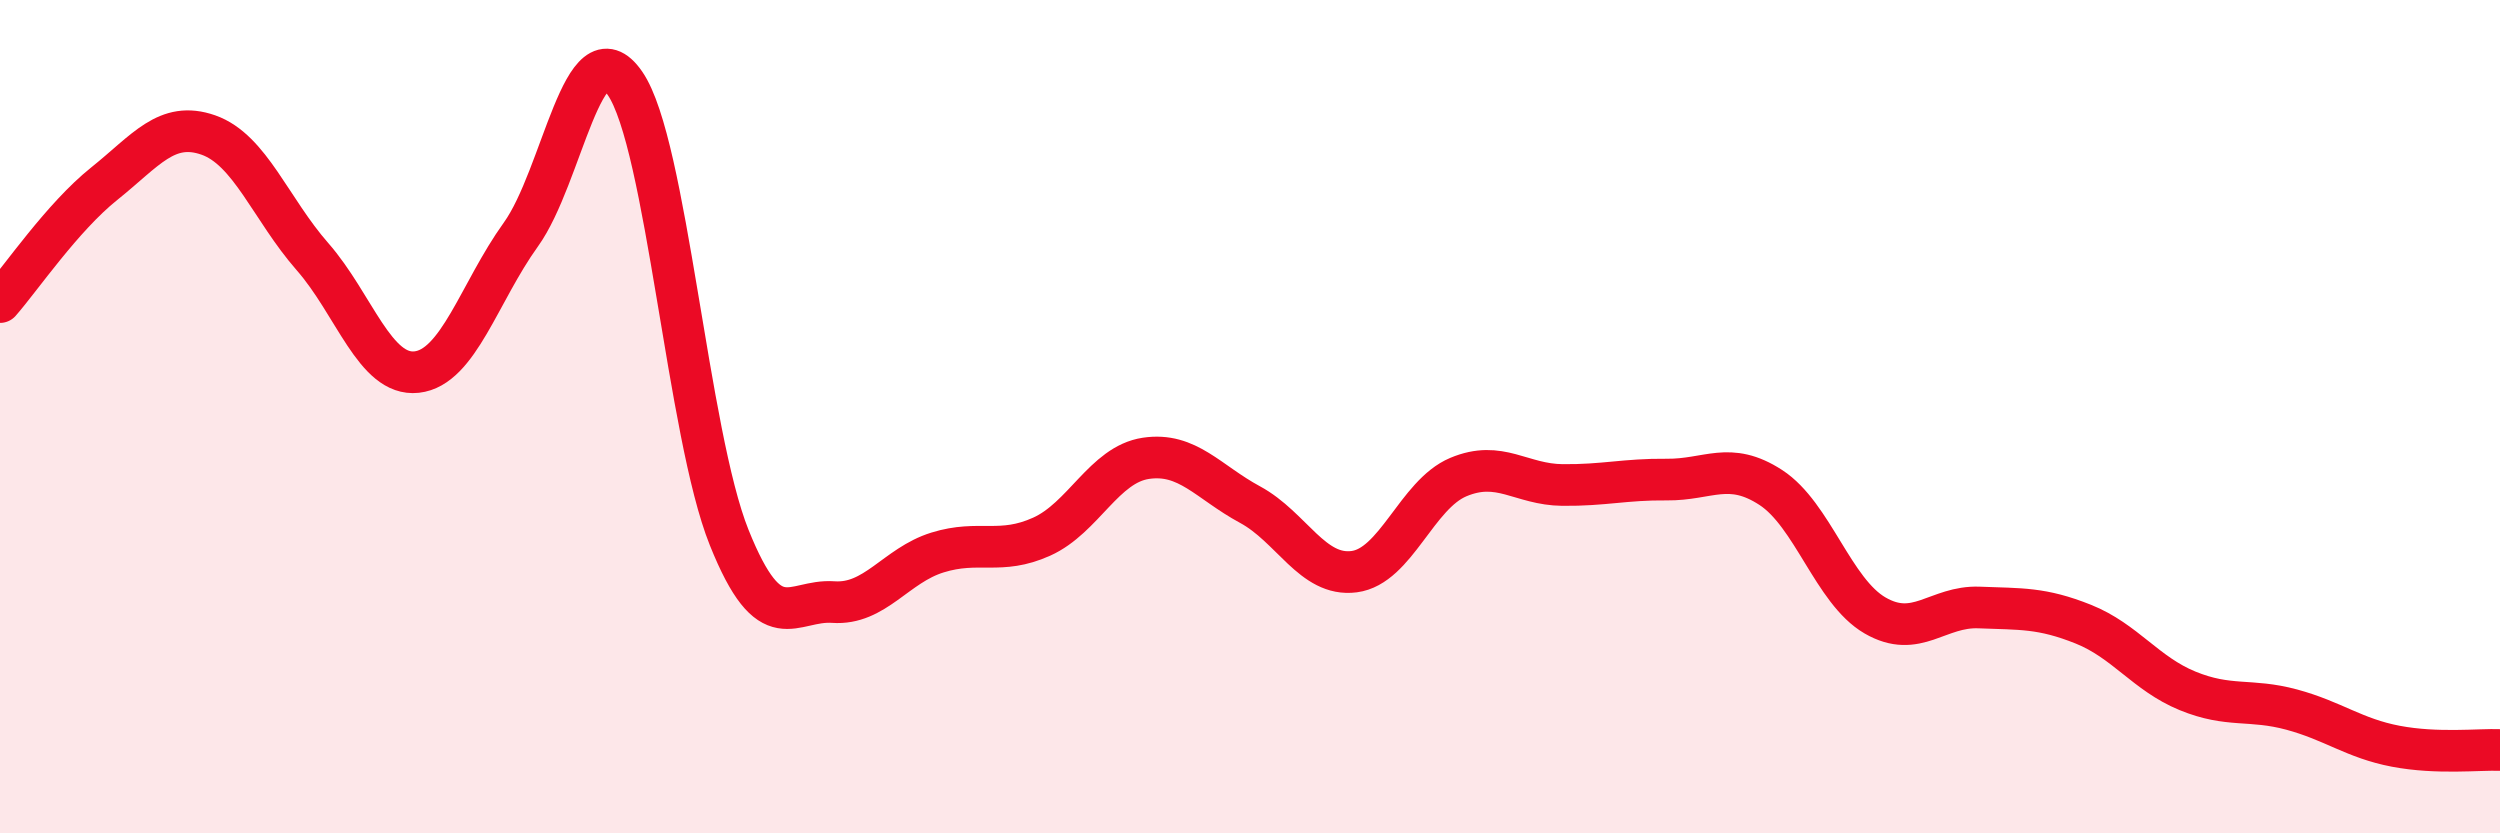
    <svg width="60" height="20" viewBox="0 0 60 20" xmlns="http://www.w3.org/2000/svg">
      <path
        d="M 0,7.25 C 0.5,6.68 1.5,5.21 2.5,4.41 C 3.5,3.61 4,2.89 5,3.24 C 6,3.59 6.5,5.02 7.5,6.16 C 8.5,7.3 9,9.04 10,8.93 C 11,8.82 11.5,7.02 12.5,5.63 C 13.5,4.24 14,0.55 15,2 C 16,3.45 16.5,10.41 17.5,12.9 C 18.5,15.39 19,14.38 20,14.45 C 21,14.52 21.5,13.57 22.5,13.26 C 23.5,12.95 24,13.33 25,12.88 C 26,12.43 26.5,11.15 27.5,11 C 28.5,10.85 29,11.57 30,12.11 C 31,12.65 31.5,13.85 32.5,13.72 C 33.5,13.59 34,11.87 35,11.45 C 36,11.03 36.5,11.63 37.5,11.64 C 38.5,11.65 39,11.5 40,11.51 C 41,11.52 41.5,11.05 42.5,11.7 C 43.5,12.35 44,14.19 45,14.77 C 46,15.35 46.5,14.54 47.5,14.58 C 48.5,14.62 49,14.58 50,14.98 C 51,15.38 51.5,16.17 52.5,16.58 C 53.5,16.99 54,16.76 55,17.03 C 56,17.3 56.5,17.72 57.5,17.91 C 58.5,18.1 59.5,17.98 60,18L60 20L0 20Z"
        fill="#EB0A25"
        opacity="0.1"
        stroke-linecap="round"
        stroke-linejoin="round"
      />
      <path
        d="M 0,7.25 C 0.5,6.68 1.5,5.21 2.5,4.41 C 3.5,3.61 4,2.89 5,3.24 C 6,3.59 6.5,5.02 7.5,6.16 C 8.5,7.3 9,9.04 10,8.93 C 11,8.82 11.5,7.02 12.5,5.63 C 13.5,4.24 14,0.55 15,2 C 16,3.45 16.5,10.41 17.5,12.9 C 18.5,15.39 19,14.38 20,14.45 C 21,14.52 21.5,13.57 22.5,13.26 C 23.5,12.95 24,13.33 25,12.88 C 26,12.43 26.5,11.15 27.5,11 C 28.5,10.85 29,11.57 30,12.11 C 31,12.65 31.5,13.85 32.5,13.72 C 33.5,13.59 34,11.87 35,11.45 C 36,11.03 36.5,11.63 37.5,11.64 C 38.5,11.65 39,11.5 40,11.51 C 41,11.52 41.5,11.05 42.5,11.7 C 43.5,12.35 44,14.19 45,14.77 C 46,15.35 46.5,14.54 47.5,14.58 C 48.5,14.62 49,14.58 50,14.98 C 51,15.38 51.5,16.17 52.5,16.58 C 53.5,16.99 54,16.76 55,17.03 C 56,17.3 56.5,17.72 57.5,17.91 C 58.5,18.1 59.5,17.98 60,18"
        stroke="#EB0A25"
        stroke-width="1"
        fill="none"
        stroke-linecap="round"
        stroke-linejoin="round"
      />
    </svg>
  